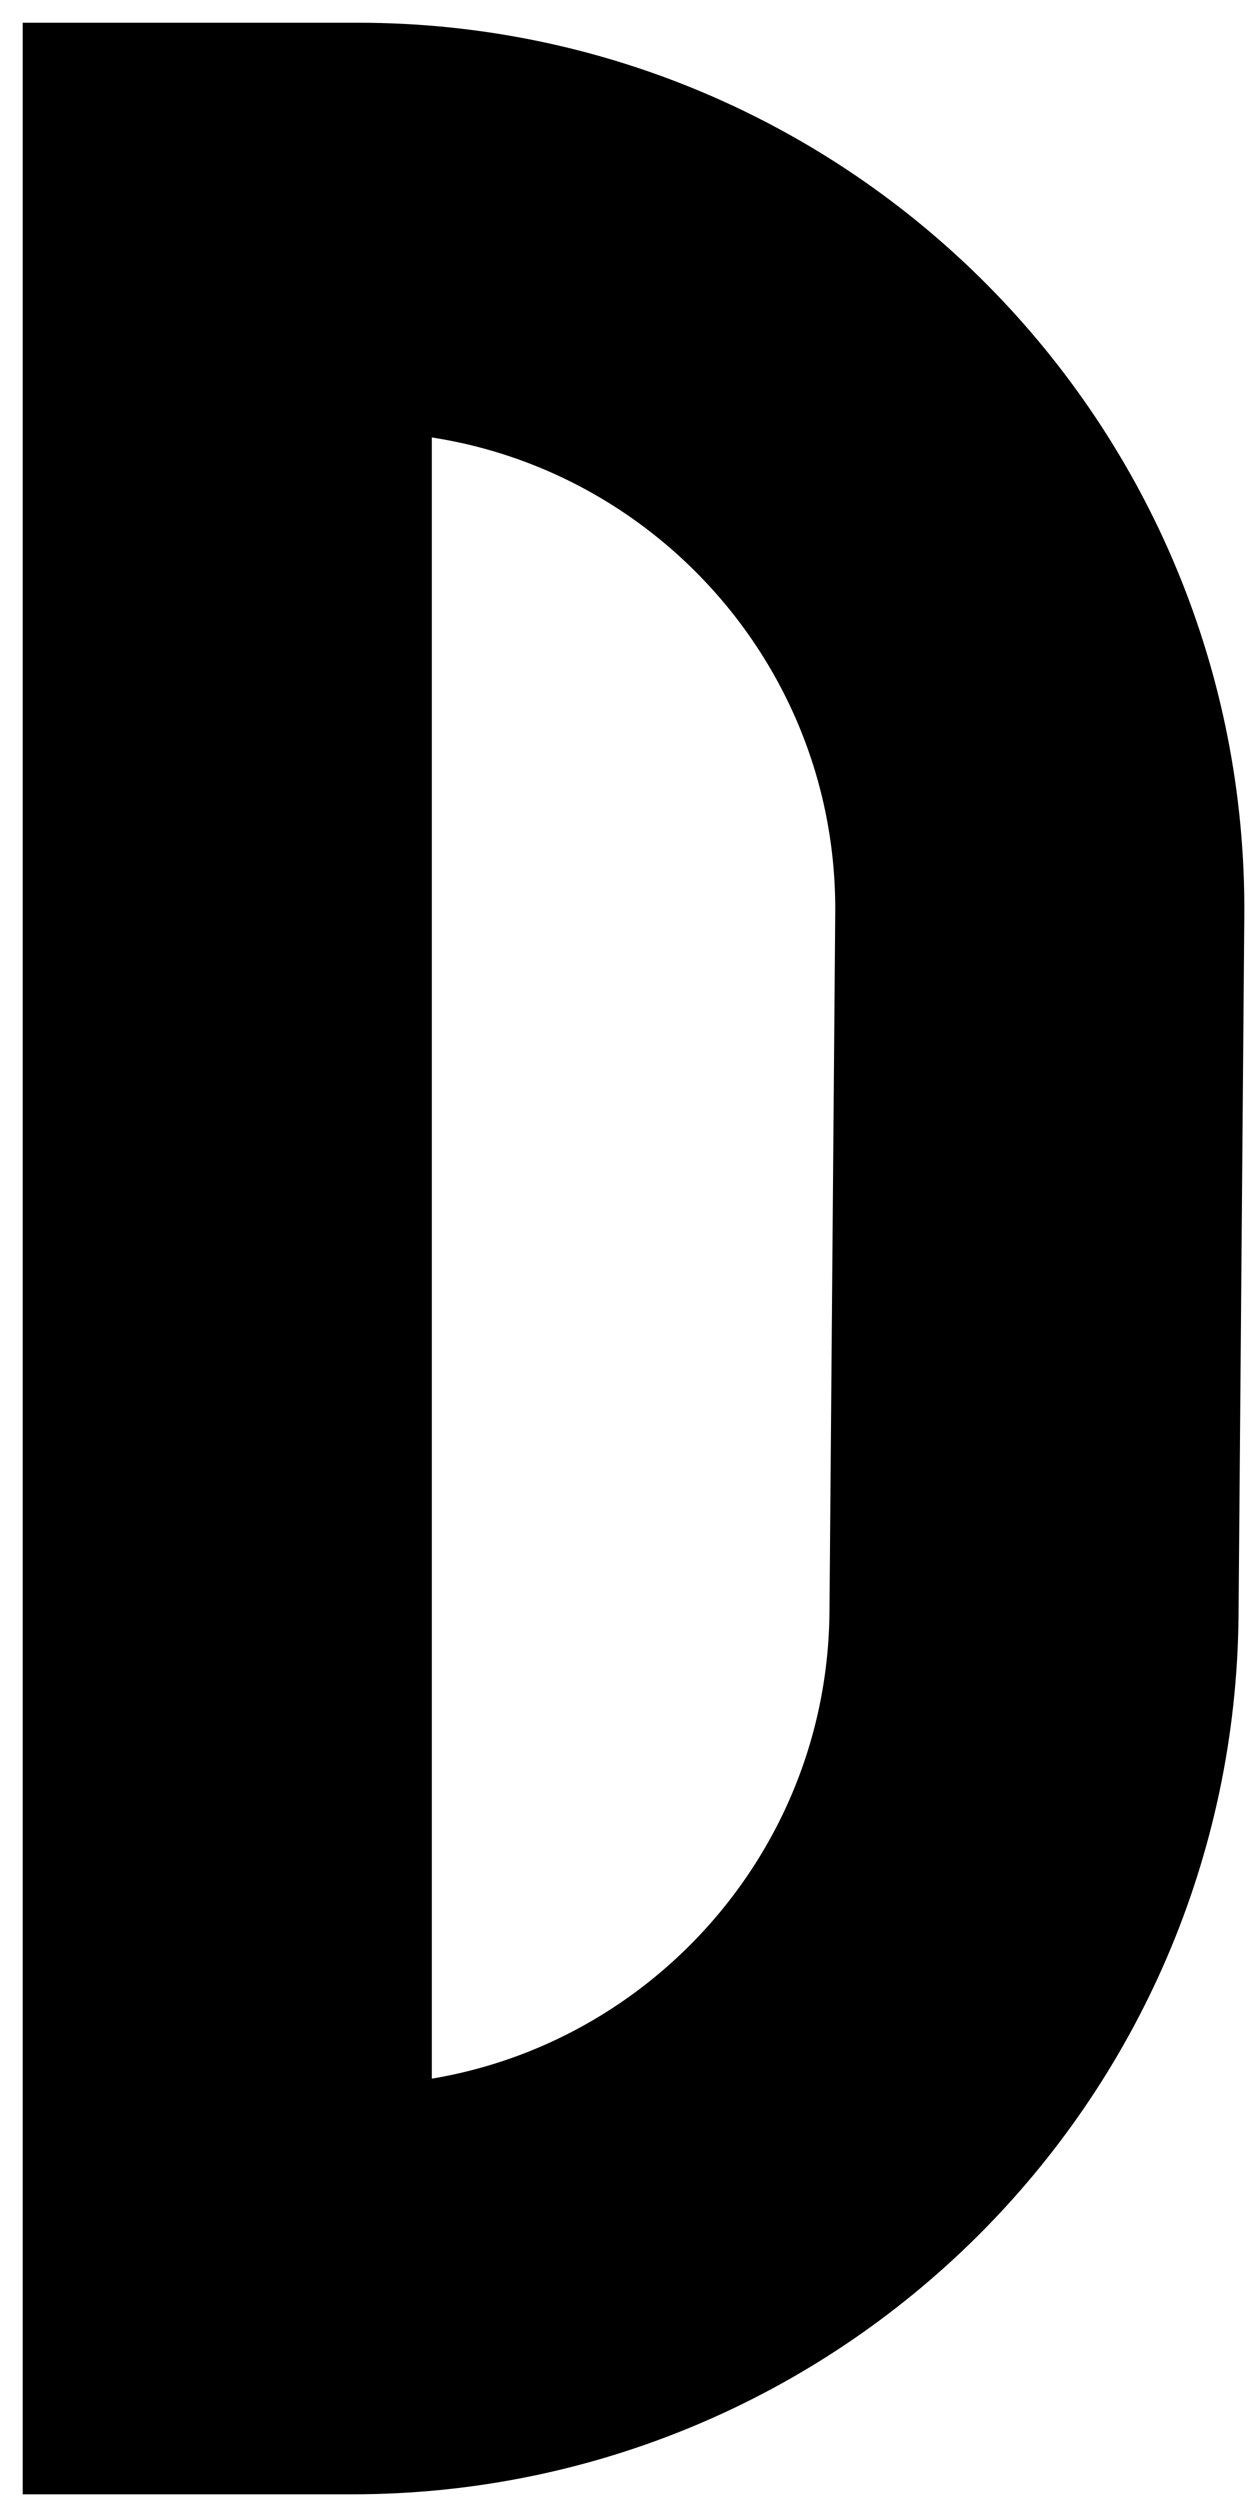 <?xml version="1.0" encoding="utf-8"?>
<svg xmlns="http://www.w3.org/2000/svg" fill="none" height="100%" overflow="visible" preserveAspectRatio="none" style="display: block;" viewBox="0 0 44 88" width="100%">
<path d="M8 80.6V8H12.601C25.933 8 36.71 18.866 36.6 32.198L36.397 56.798C36.288 69.975 25.575 80.6 12.398 80.6H8Z" id="Vector 493" stroke="black" stroke-width="14.4"/>
</svg>